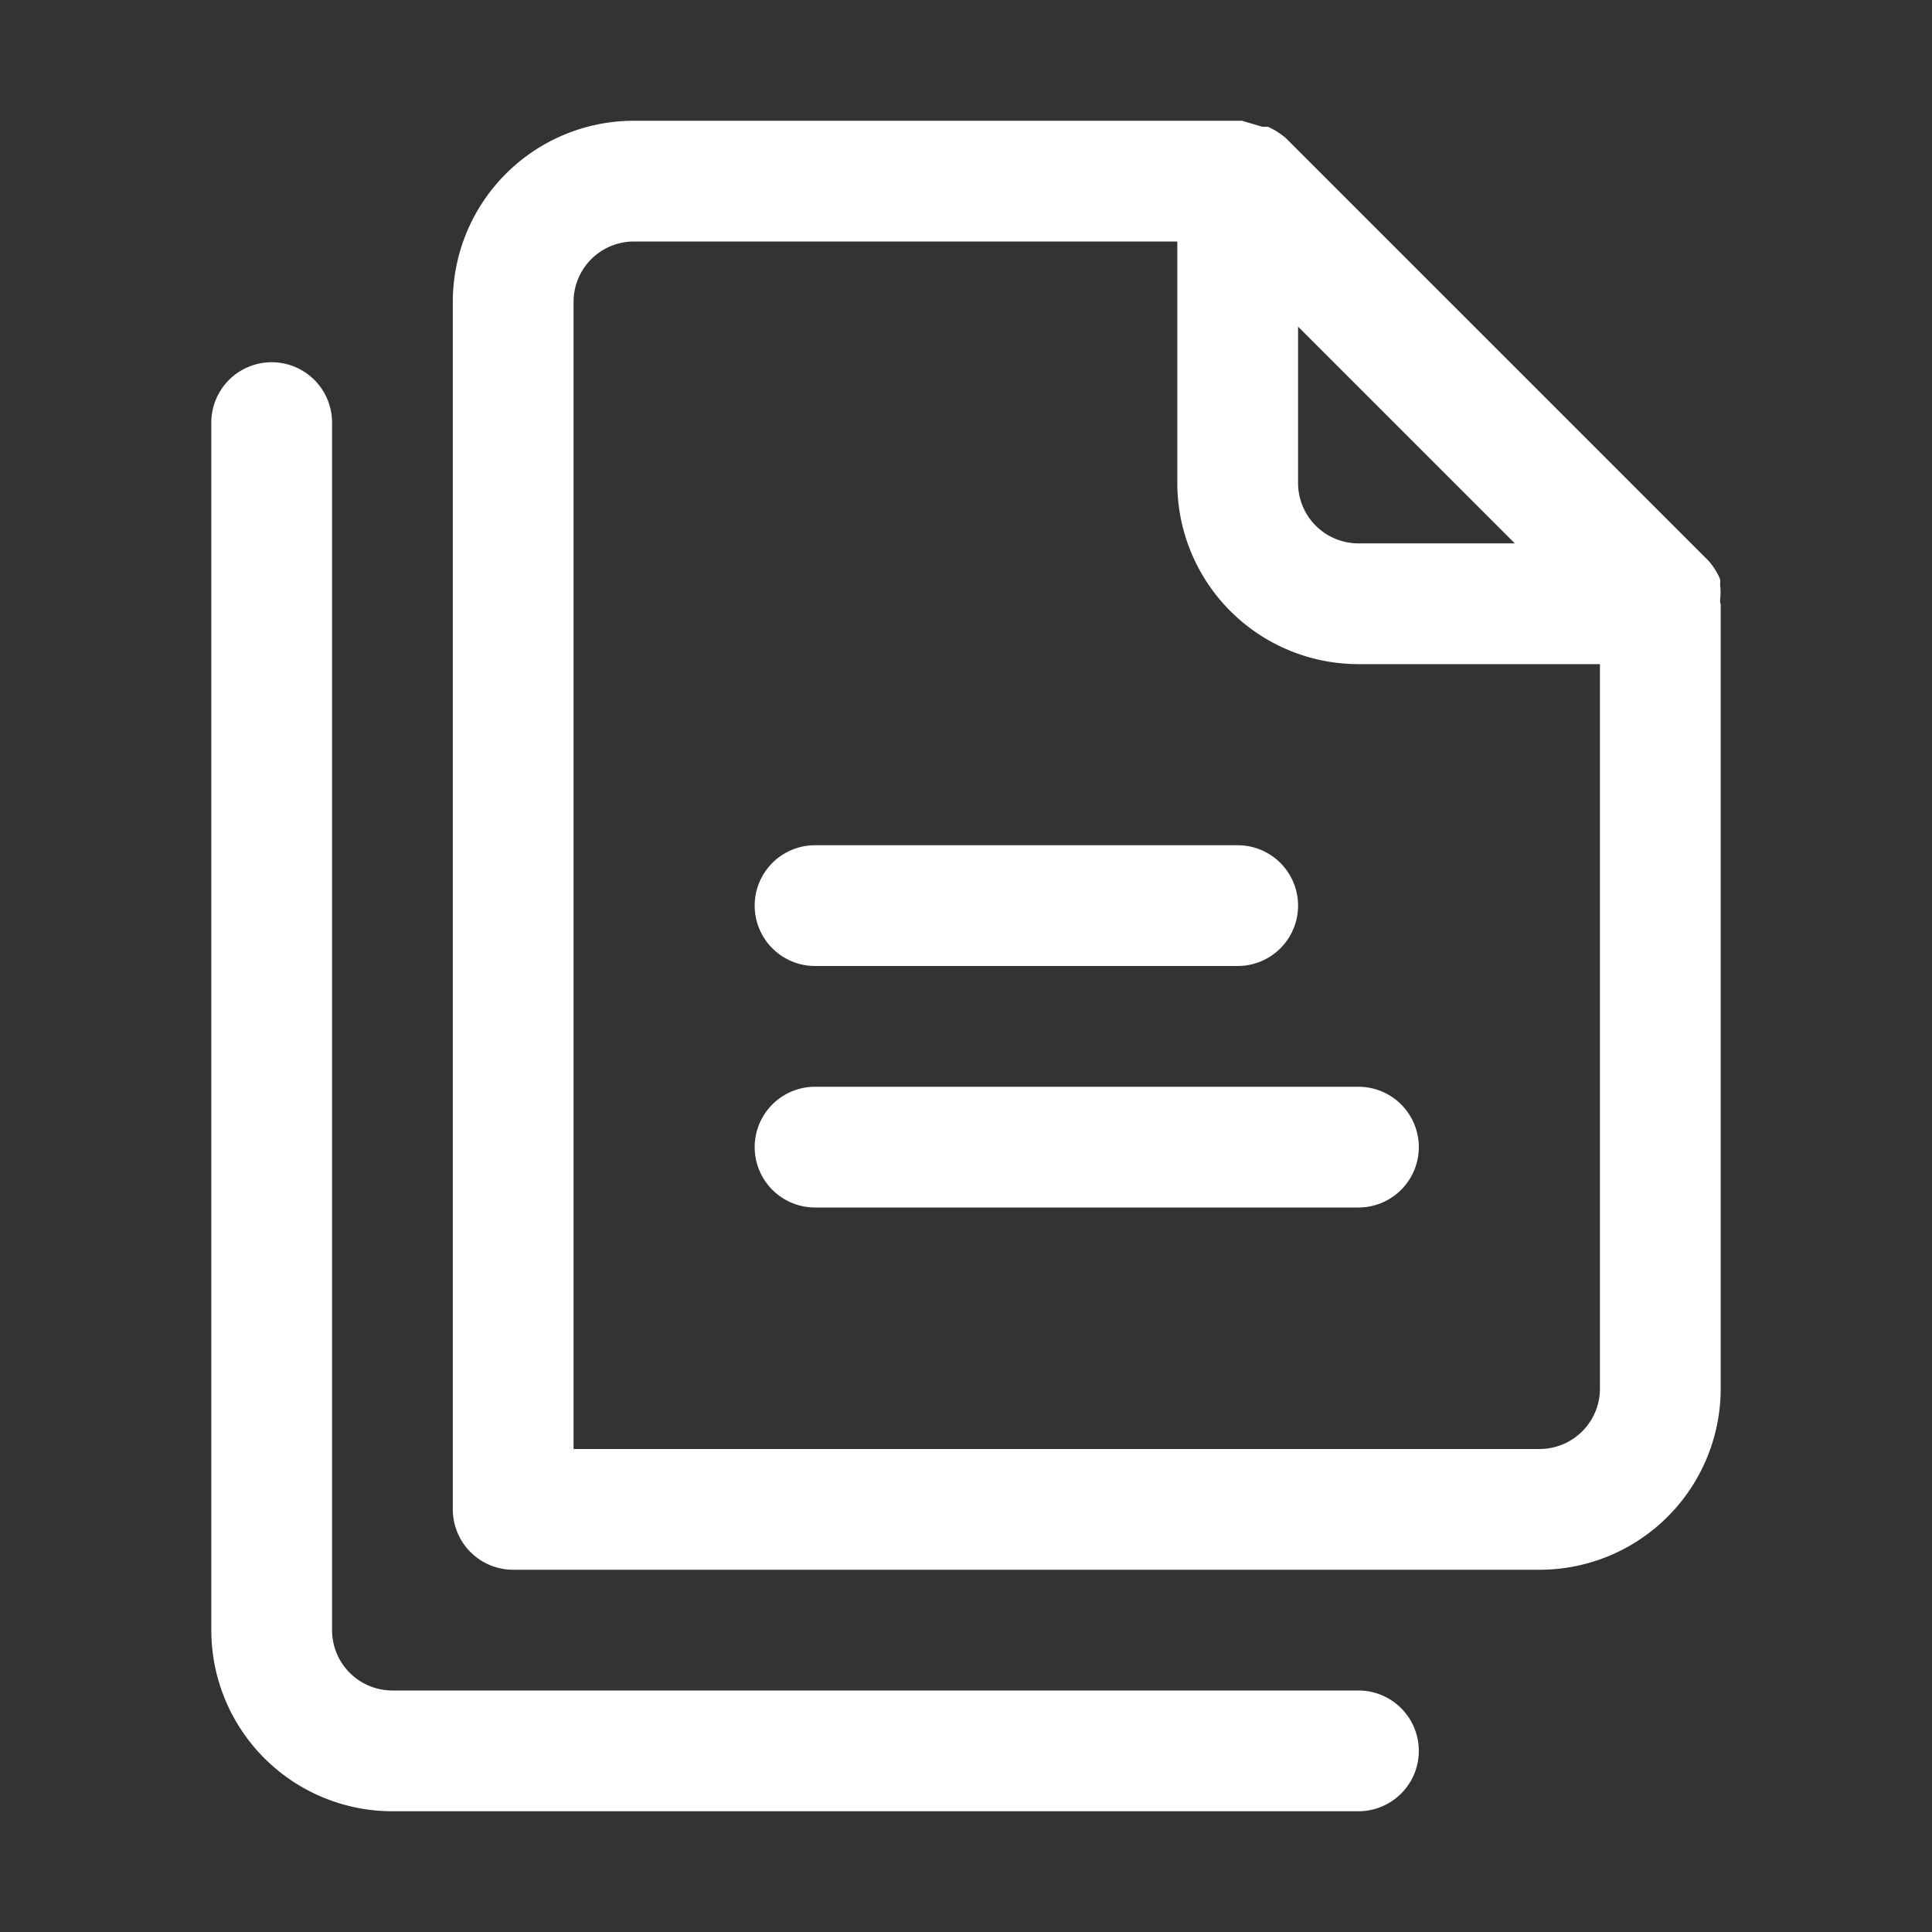<svg xmlns="http://www.w3.org/2000/svg" viewBox="0 0 32 32" id="Documents">
  <rect x="0" y="0" width="32" height="32" fill="#333333" stroke="none"/>
  <path d="M28.49,9.94a1.09,1.09,0,0,0,0-.26.36.36,0,0,0,0-.09,1.17,1.17,0,0,0-.19-.3l-7-7a1.17,1.17,0,0,0-.3-.19l-.09,0L20.57,2H10.5a3,3,0,0,0-3,3V25a1,1,0,0,0,1,1h17a3,3,0,0,0,3-3V10S28.49,10,28.49,9.94ZM25.09,9H22.5a1,1,0,0,1-1-1V5.41Zm.41,15H9.5V5a1,1,0,0,1,1-1h9V8a3,3,0,0,0,3,3h4V23A1,1,0,0,1,25.5,24Z" fill="#ffffff" class="color000000 svgShape"></path>
  <path d="M13.5 16h7a1 1 0 000-2h-7a1 1 0 000 2zM22.5 18h-9a1 1 0 000 2h9a1 1 0 000-2z" fill="#ffffff" class="color000000 svgShape"></path>
  <path d="M22.5,28H6.5a1,1,0,0,1-1-1V7a1,1,0,0,0-2,0V27a3,3,0,0,0,3,3h16a1,1,0,0,0,0-2Z" fill="#ffffff" class="color000000 svgShape"></path>
</svg>

